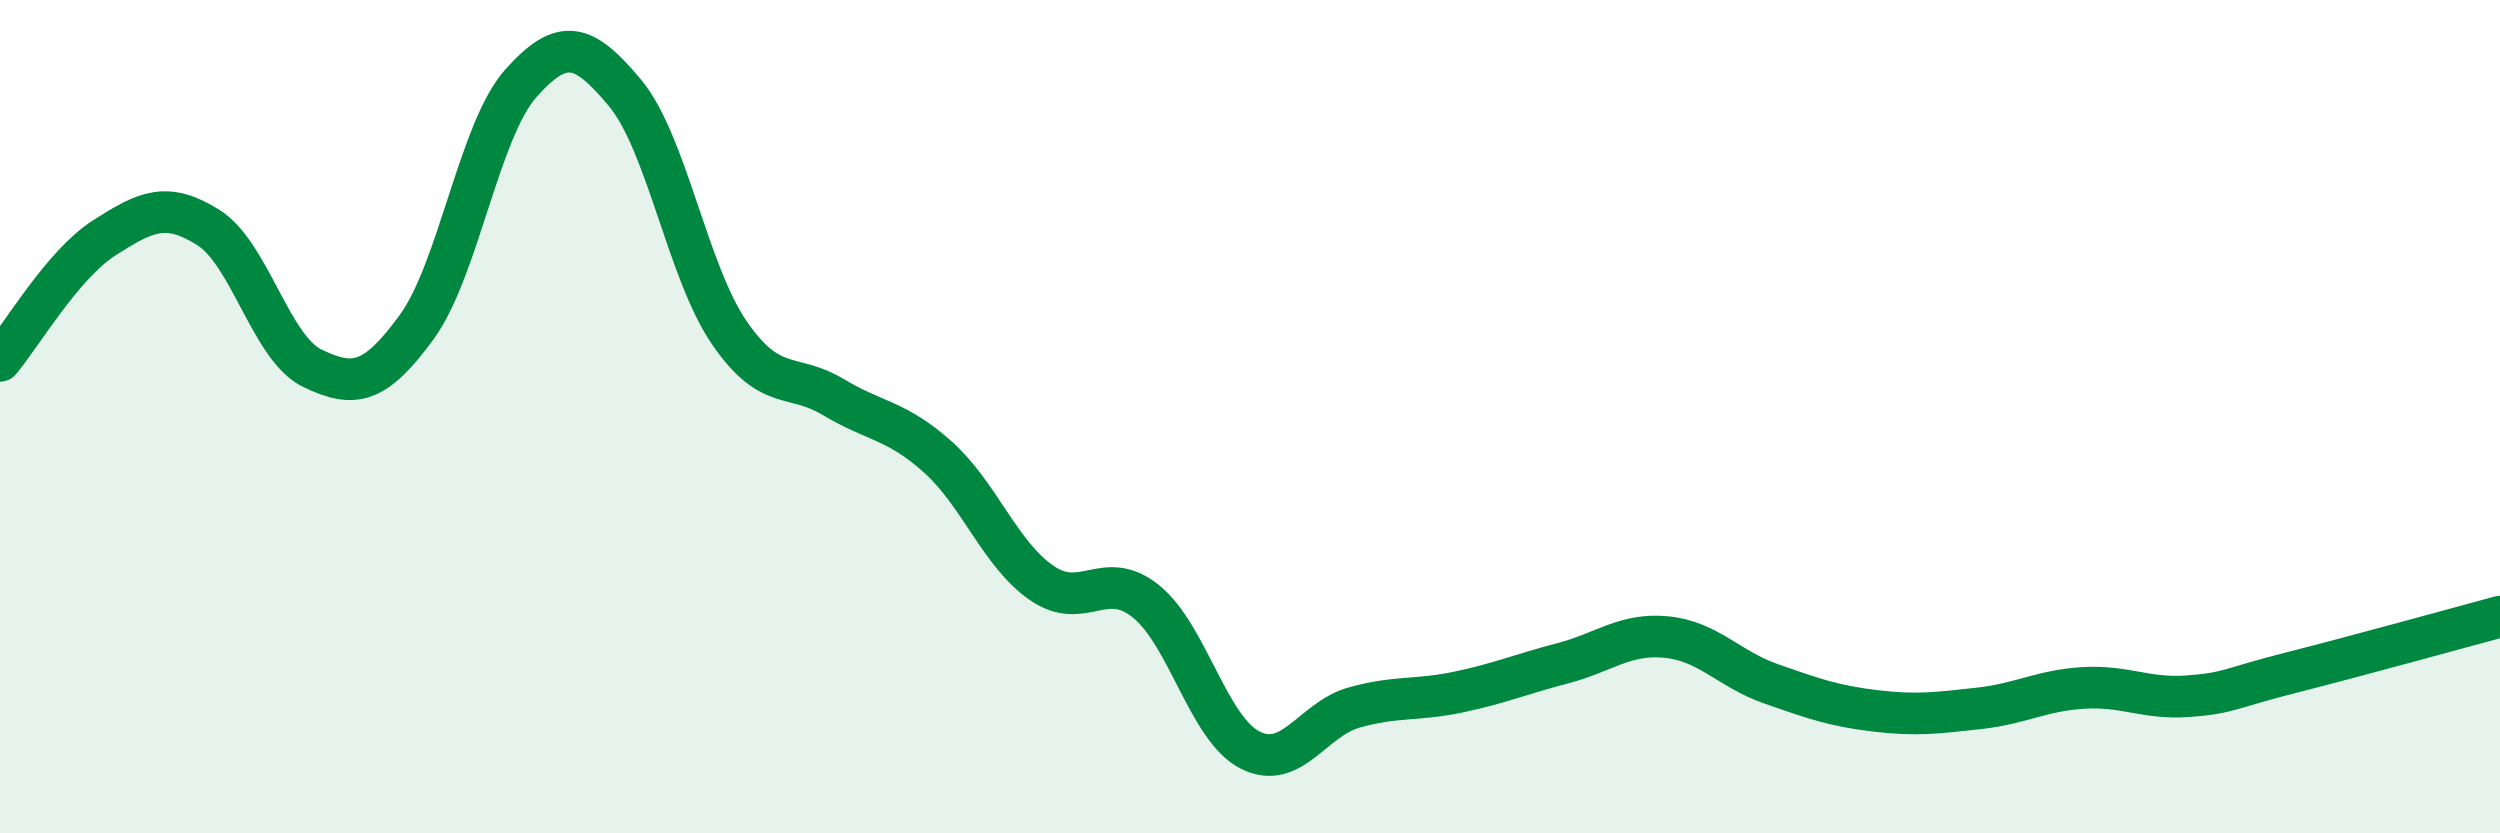 
    <svg width="60" height="20" viewBox="0 0 60 20" xmlns="http://www.w3.org/2000/svg">
      <path
        d="M 0,8.66 C 0.5,8.07 1.5,6.35 2.5,5.71 C 3.5,5.07 4,4.83 5,5.46 C 6,6.09 6.5,8.36 7.5,8.84 C 8.5,9.32 9,9.22 10,7.85 C 11,6.48 11.5,3.12 12.5,2 C 13.5,0.88 14,1.03 15,2.23 C 16,3.43 16.5,6.52 17.5,7.98 C 18.5,9.44 19,8.93 20,9.53 C 21,10.13 21.5,10.07 22.5,10.96 C 23.5,11.85 24,13.3 25,13.99 C 26,14.68 26.5,13.63 27.5,14.43 C 28.5,15.23 29,17.49 30,18 C 31,18.51 31.5,17.26 32.5,16.98 C 33.5,16.7 34,16.82 35,16.61 C 36,16.4 36.5,16.18 37.5,15.92 C 38.5,15.66 39,15.19 40,15.29 C 41,15.39 41.5,16.06 42.5,16.41 C 43.5,16.76 44,16.94 45,17.06 C 46,17.18 46.5,17.11 47.5,17 C 48.5,16.89 49,16.57 50,16.51 C 51,16.45 51.5,16.78 52.5,16.71 C 53.5,16.64 53.5,16.52 55,16.14 C 56.5,15.76 59,15.07 60,14.8L60 20L0 20Z"
        fill="#008740"
        opacity="0.1"
        stroke-linecap="round"
        stroke-linejoin="round"
      />
      <path
        d="M 0,8.66 C 0.5,8.07 1.5,6.35 2.5,5.71 C 3.5,5.07 4,4.83 5,5.46 C 6,6.09 6.5,8.36 7.5,8.84 C 8.5,9.32 9,9.22 10,7.85 C 11,6.48 11.5,3.12 12.5,2 C 13.5,0.88 14,1.03 15,2.23 C 16,3.43 16.5,6.52 17.5,7.98 C 18.5,9.44 19,8.93 20,9.53 C 21,10.13 21.5,10.07 22.5,10.96 C 23.5,11.85 24,13.3 25,13.99 C 26,14.68 26.5,13.63 27.5,14.43 C 28.5,15.23 29,17.49 30,18 C 31,18.51 31.5,17.26 32.5,16.98 C 33.5,16.7 34,16.82 35,16.61 C 36,16.4 36.5,16.18 37.5,15.92 C 38.5,15.66 39,15.19 40,15.29 C 41,15.39 41.5,16.06 42.5,16.41 C 43.5,16.76 44,16.94 45,17.06 C 46,17.18 46.5,17.11 47.5,17 C 48.5,16.89 49,16.57 50,16.51 C 51,16.45 51.5,16.78 52.5,16.71 C 53.5,16.64 53.5,16.52 55,16.14 C 56.5,15.76 59,15.07 60,14.8"
        stroke="#008740"
        stroke-width="1"
        fill="none"
        stroke-linecap="round"
        stroke-linejoin="round"
      />
    </svg>
  